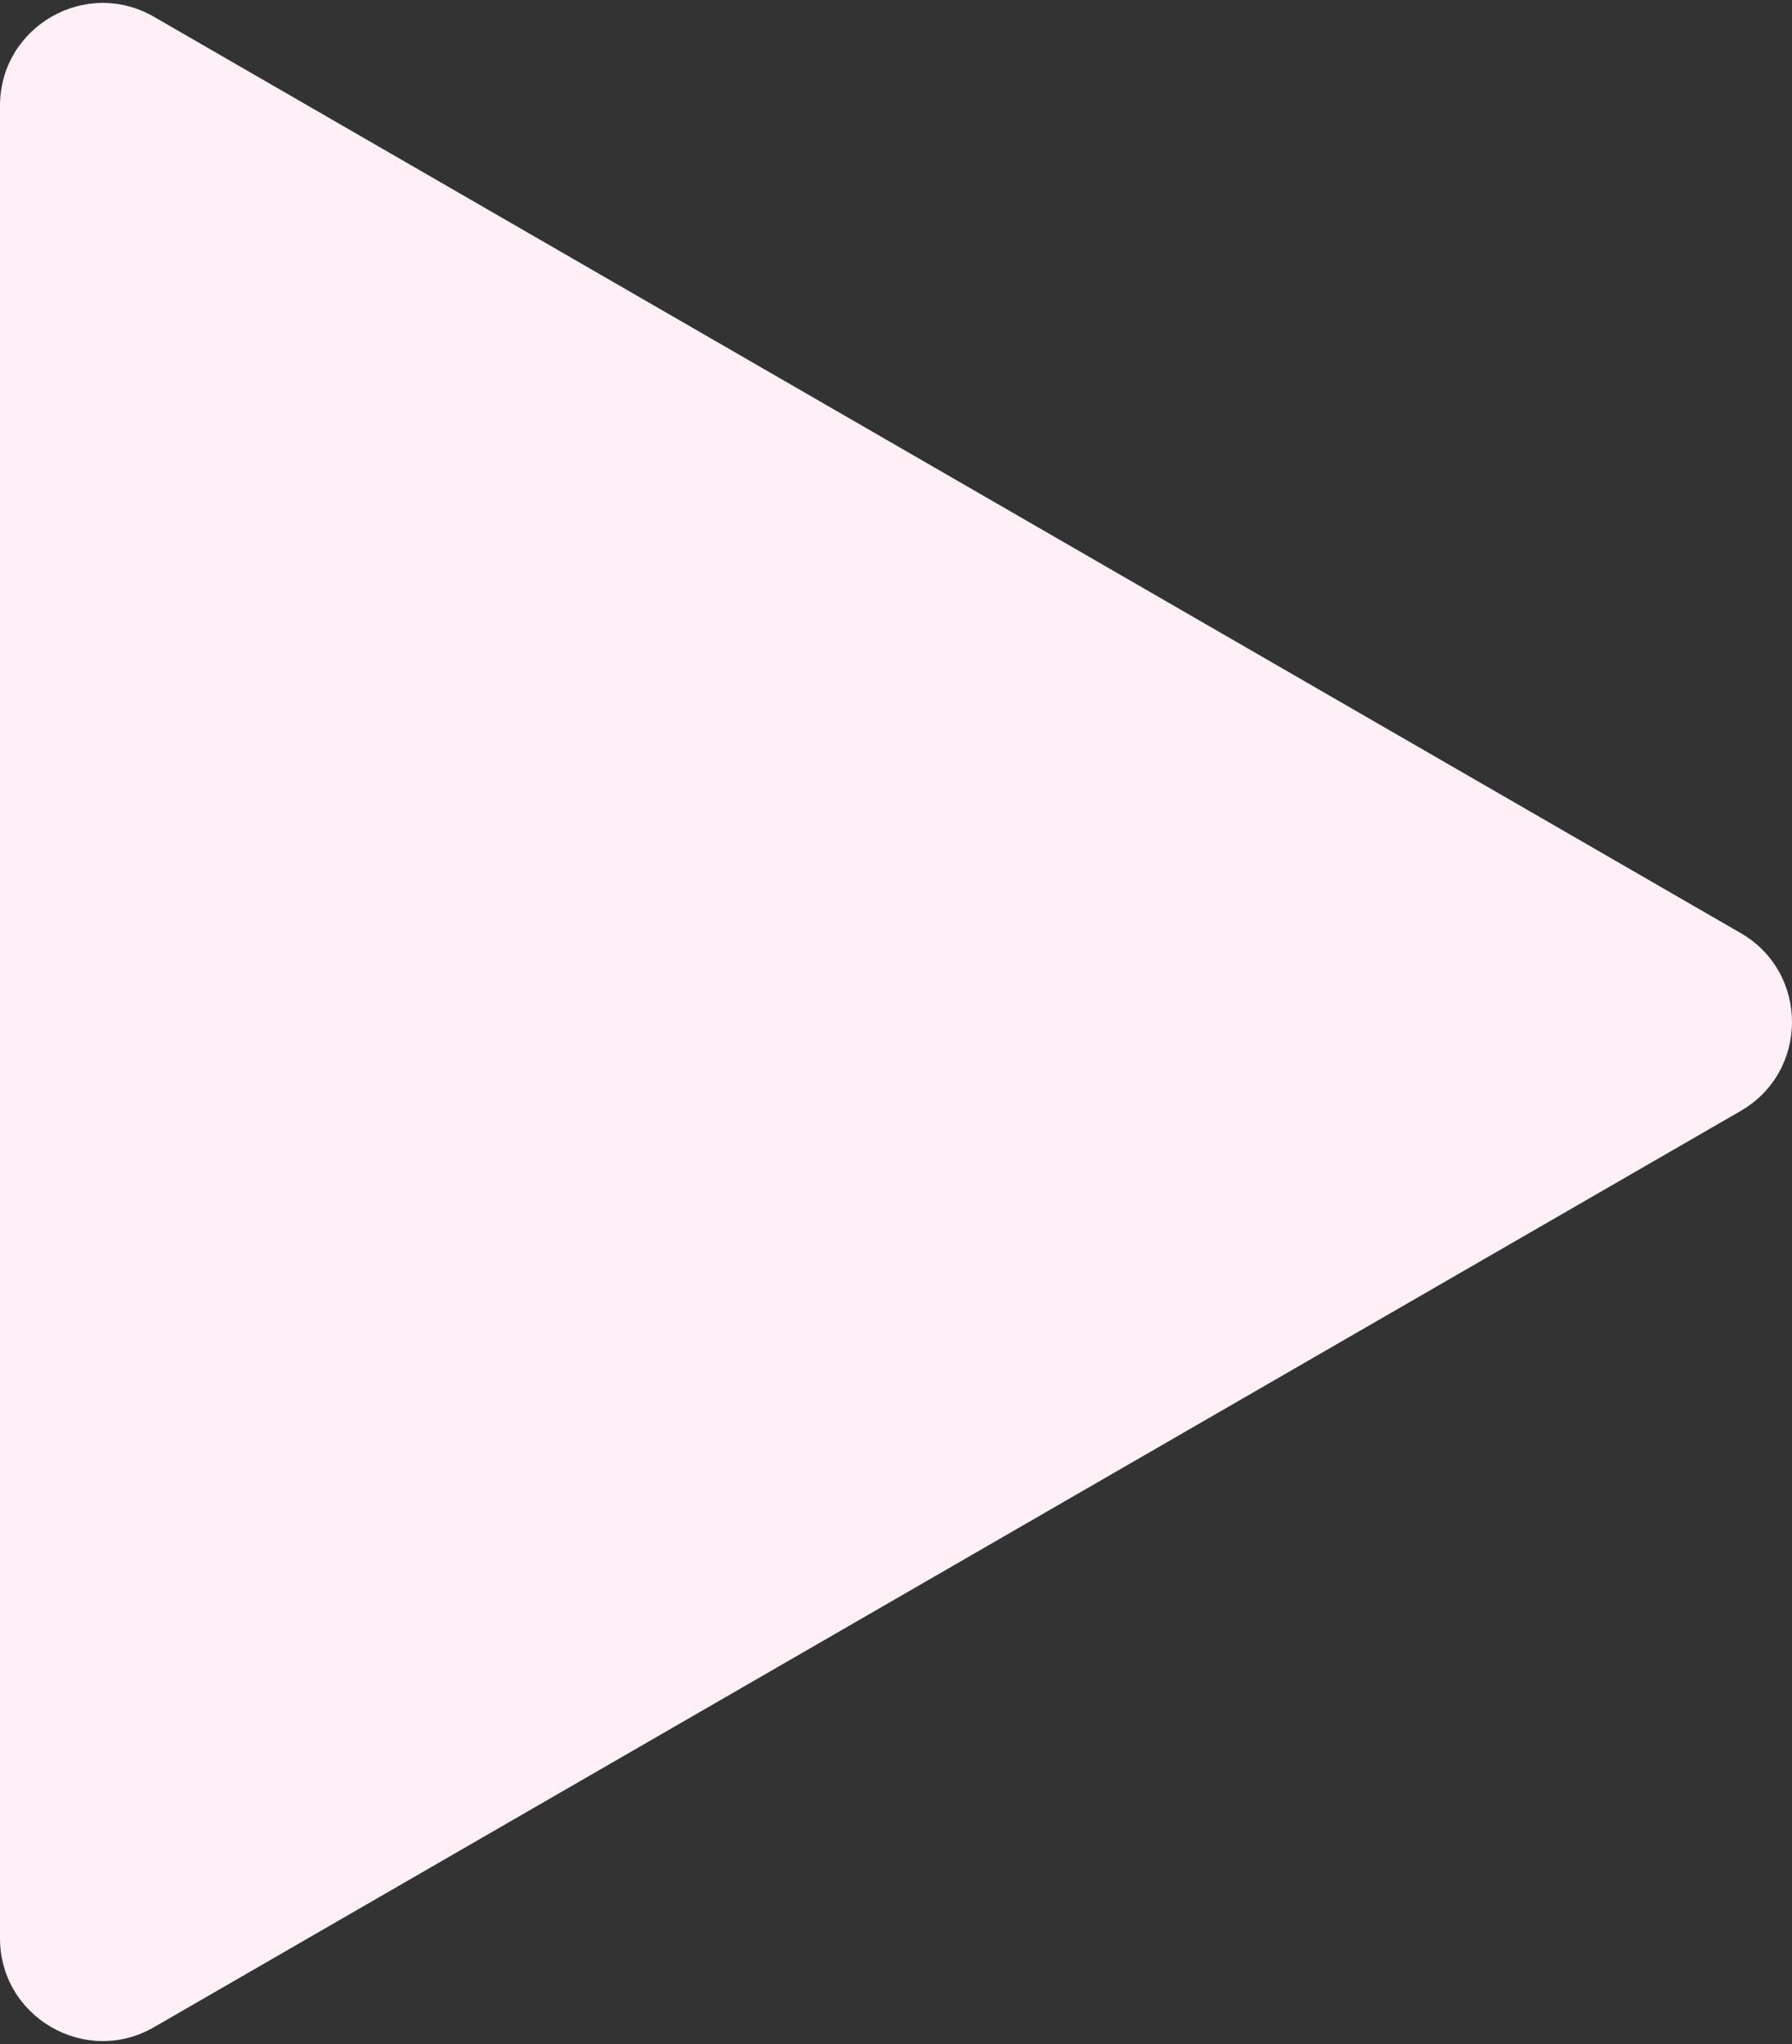 <?xml version="1.0" encoding="UTF-8"?> <svg xmlns="http://www.w3.org/2000/svg" width="349" height="398" viewBox="0 0 349 398" fill="none"><rect x="0" y="0" width="349" height="398" fill="#333333" stroke="none"/> <path d="M339 181.68C352.333 189.378 352.333 208.623 339 216.321L30 394.722C16.667 402.42 1.12934e-05 392.797 1.19664e-05 377.401L2.75627e-05 20.599C2.82357e-05 5.203 16.667 -4.42 30 3.278L339 181.68Z" fill="#FFF0F8"></path> </svg> 